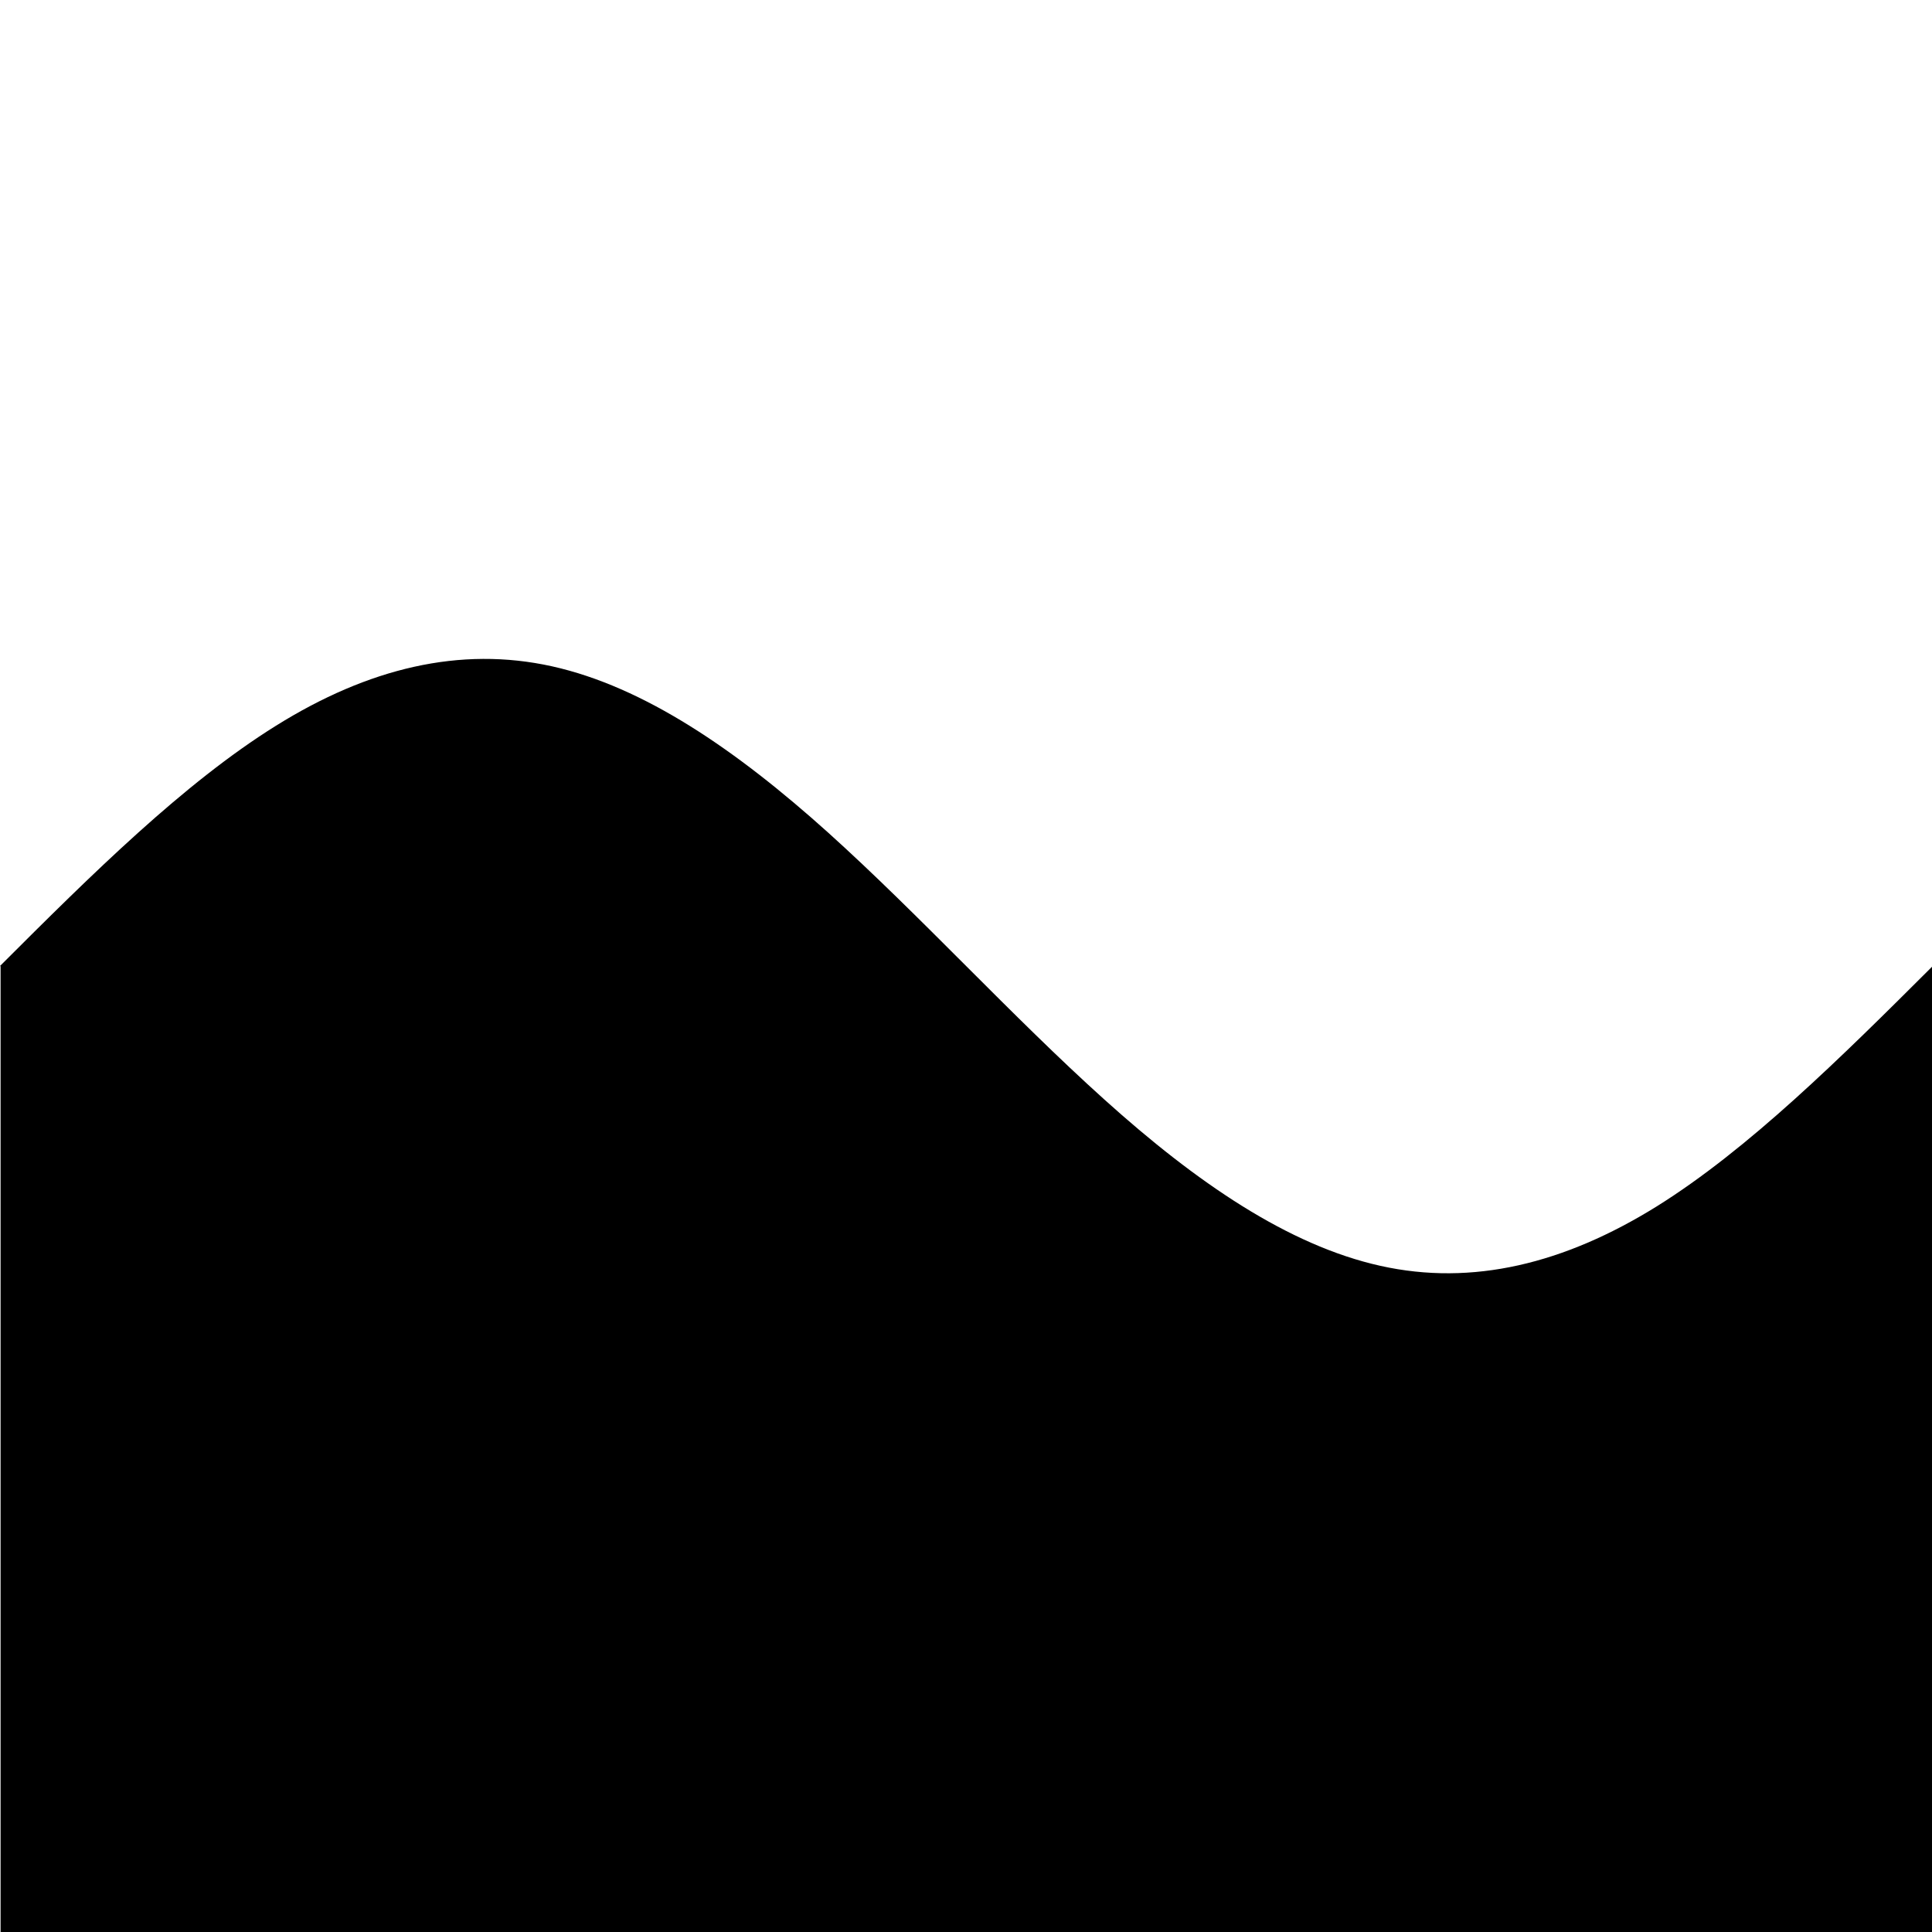 <svg xmlns="http://www.w3.org/2000/svg" viewBox="0 0 100 100"><path d="M0 50c4.76-4.76 9.52-9.47 14.29-12.44 4.76-2.97 9.52-4.13 14.29-3.07 4.76 1.06 9.52 4.32 14.29 8.61 4.76 4.29 9.52 9.52 14.29 13.81 4.76 4.29 9.52 7.55 14.29 8.61 4.76 1.06 9.52-0.11 14.29-3.07 4.76-2.97 9.52-7.68 14.29-12.44 0 0 0 50 0 50 0 0-100 0-100 0 0 0 0-50 0-50"/></svg>